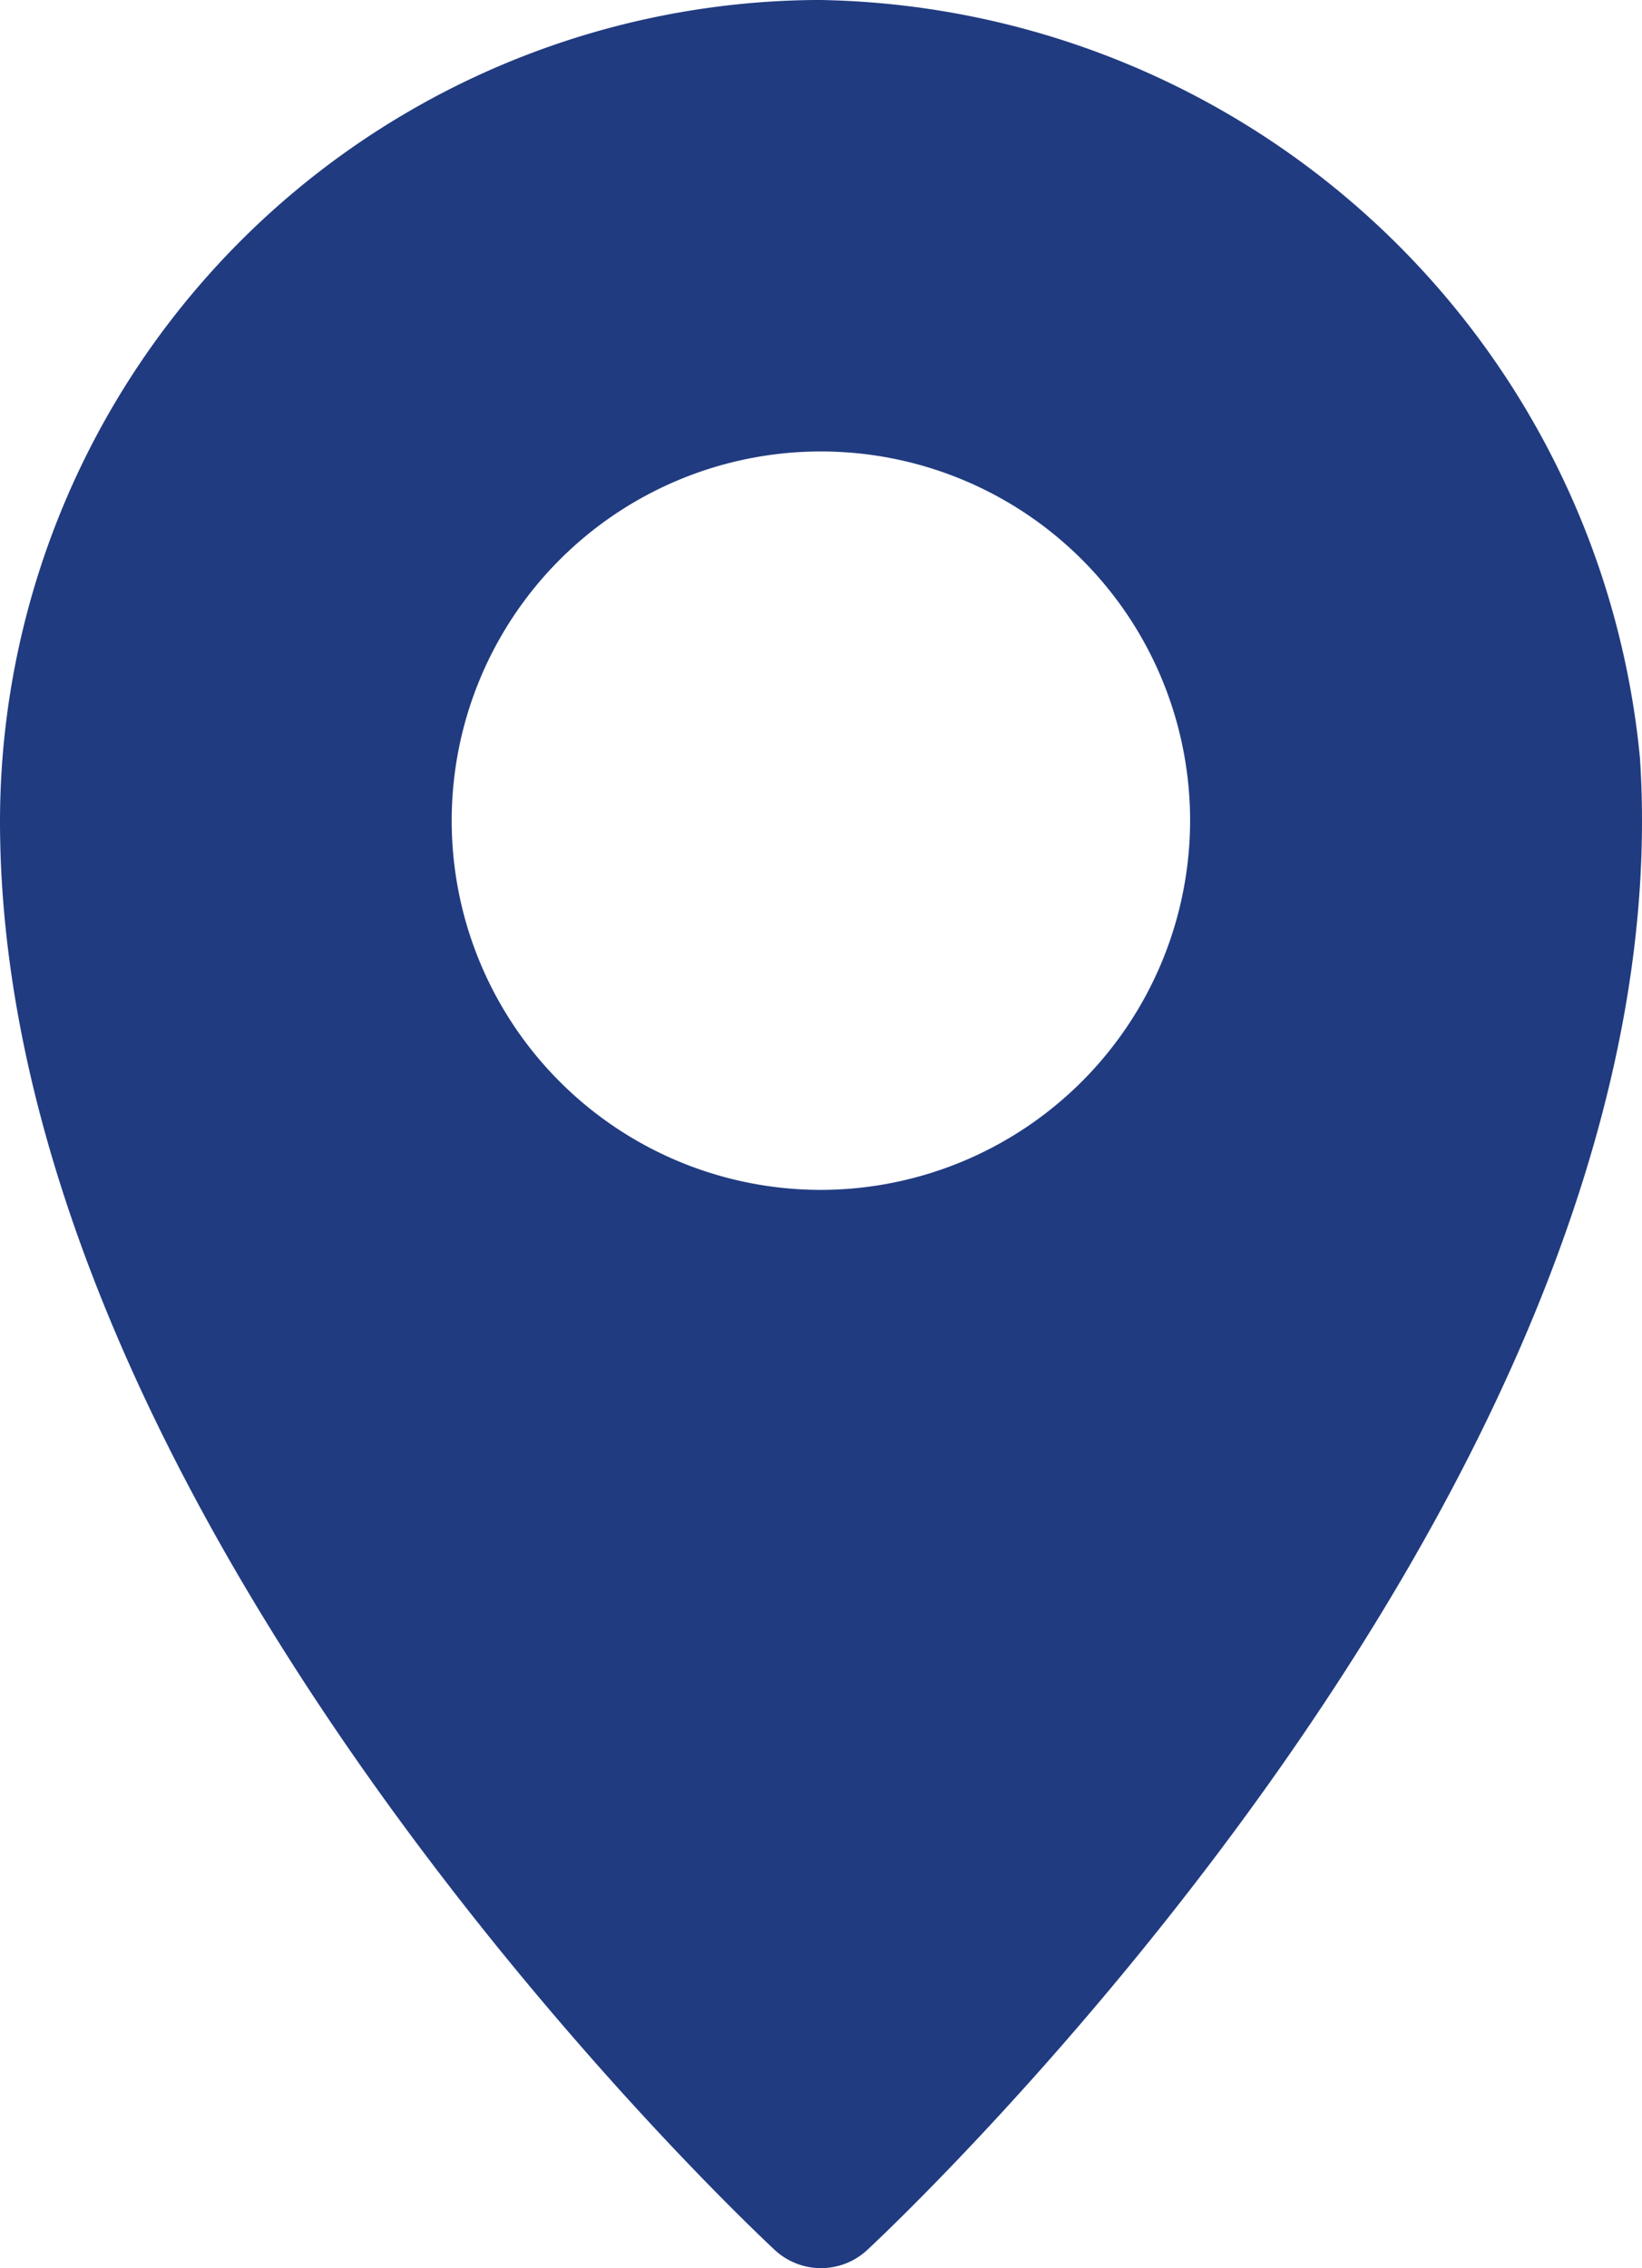 <svg id="Group_2475" data-name="Group 2475" xmlns="http://www.w3.org/2000/svg" xmlns:xlink="http://www.w3.org/1999/xlink" width="25.755" height="35.575" viewBox="0 0 25.755 35.575">
  <defs>
    <clipPath id="clip-path">
      <rect id="Rectangle_1932" data-name="Rectangle 1932" width="25.755" height="35.575" fill="#203b80"/>
    </clipPath>
  </defs>
  <g id="Group_2344" data-name="Group 2344" clip-path="url(#clip-path)">
    <path id="Path_5153" data-name="Path 5153" d="M25.723,11.891A13.142,13.142,0,0,0,12.869,0h-.1A12.895,12.895,0,0,0,0,12.874C0,23.854,11.657,34.828,12.152,35.29a1.066,1.066,0,0,0,1.451,0c.509-.475,12.152-11.437,12.152-22.411,0-.331-.01-.659-.032-.988M12.878,18.663a5.791,5.791,0,1,1,5.789-5.791,5.8,5.8,0,0,1-5.789,5.791" fill="#203b80"/>
  </g>
</svg>
